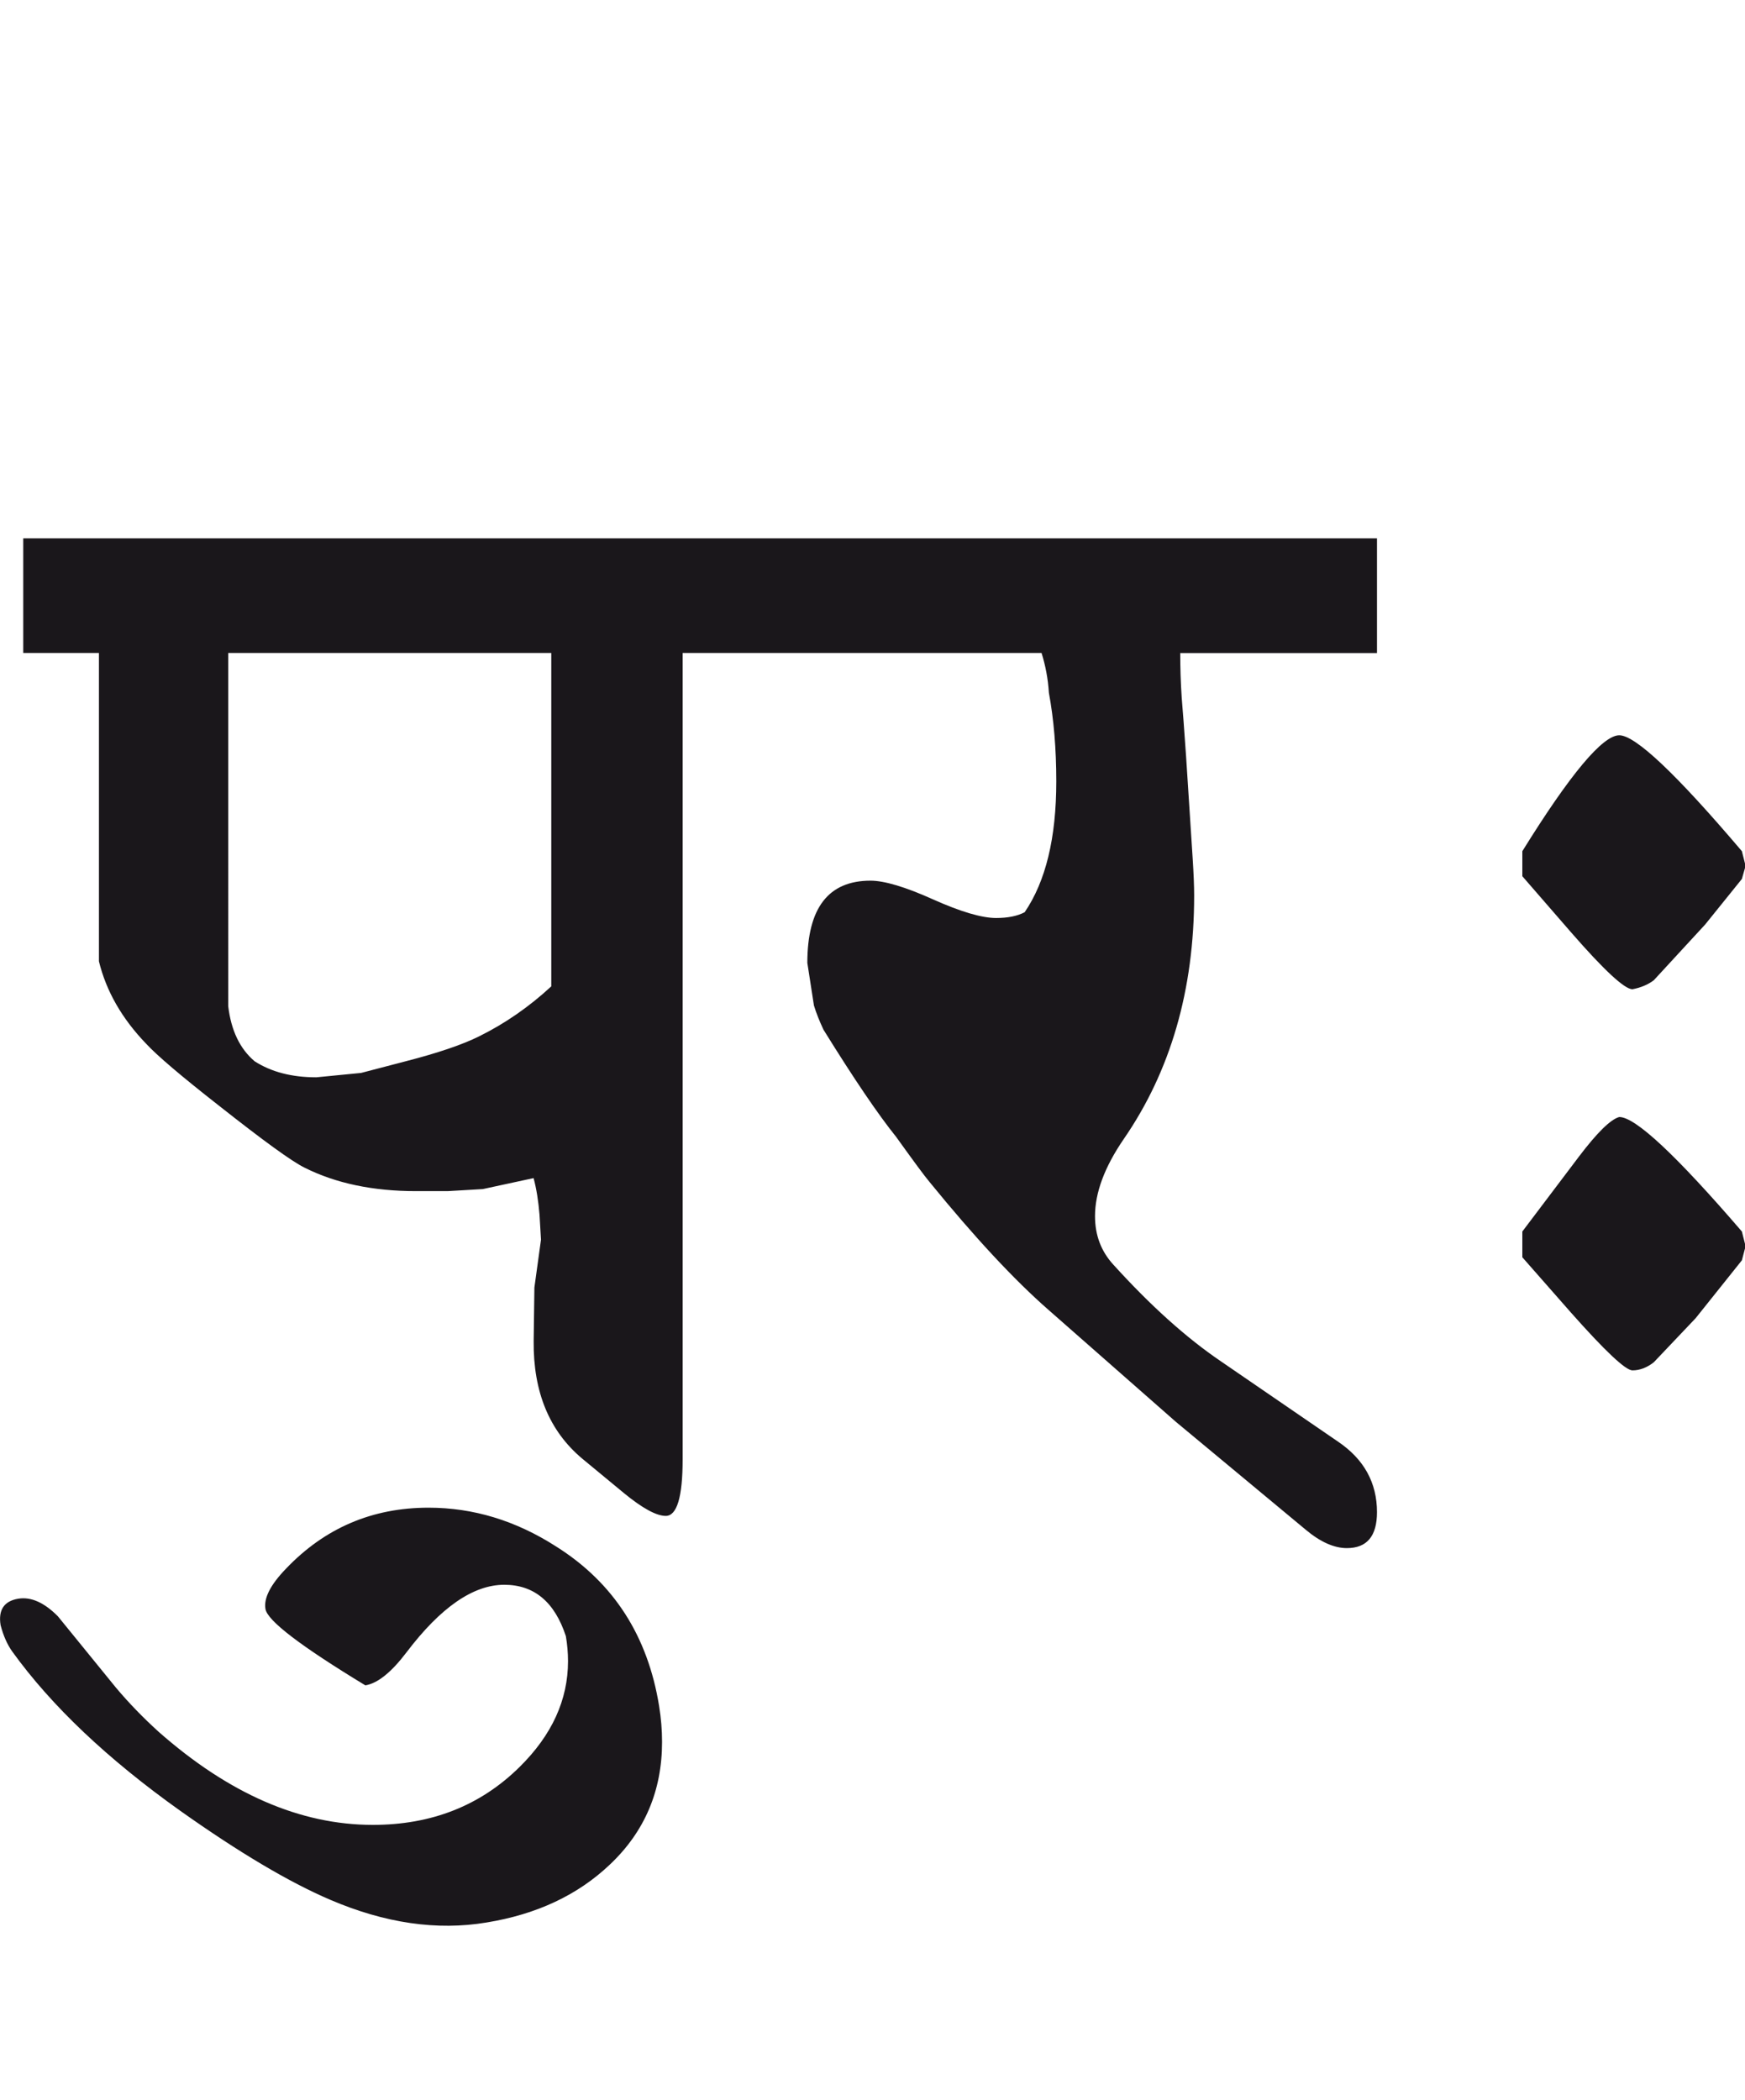 <?xml version="1.0" encoding="utf-8"?>
<!-- Generator: Adobe Illustrator 15.0.2, SVG Export Plug-In . SVG Version: 6.00 Build 0)  -->
<!DOCTYPE svg PUBLIC "-//W3C//DTD SVG 1.1//EN" "http://www.w3.org/Graphics/SVG/1.1/DTD/svg11.dtd">
<svg version="1.1" id="Ebene_1" xmlns="http://www.w3.org/2000/svg" xmlns:xlink="http://www.w3.org/1999/xlink" x="0px" y="0px"
	 width="23.566px" height="28.35px" viewBox="0 0 23.566 28.35" enable-background="new 0 0 23.566 28.35" xml:space="preserve">
<path fill="#1A171B" d="M23.574,16.826l-0.05-0.198c-0.886-1.029-1.438-1.546-1.656-1.546c-0.119,0.033-0.3,0.212-0.545,0.535
	l-0.764,1.011v0.348l0.654,0.744c0.463,0.522,0.74,0.783,0.833,0.783c0.099,0,0.196-0.037,0.288-0.109l0.565-0.595l0.625-0.782
	L23.574,16.826z M23.574,11.691l-0.05-0.198c-0.886-1.043-1.438-1.565-1.656-1.565c-0.224,0-0.662,0.522-1.309,1.565v0.338
	l0.654,0.753c0.449,0.516,0.727,0.773,0.833,0.773c0.111-0.021,0.208-0.061,0.288-0.121l0.694-0.753l0.496-0.615L23.574,11.691z
	 M18.597,7.269h-8.279v1.548h3.748c0.052,0.165,0.087,0.343,0.099,0.536c0.066,0.357,0.1,0.756,0.1,1.198
	c0,0.761-0.142,1.348-0.427,1.766c-0.099,0.052-0.228,0.078-0.386,0.078c-0.191,0-0.476-0.083-0.853-0.252
	c-0.376-0.169-0.657-0.252-0.843-0.252c-0.569,0-0.853,0.369-0.853,1.11l0.089,0.575c0.032,0.105,0.076,0.214,0.129,0.327
	c0.409,0.66,0.737,1.144,0.981,1.447c0.232,0.323,0.383,0.529,0.456,0.615c0.603,0.74,1.138,1.316,1.606,1.725l1.715,1.507
	l1.755,1.458c0.198,0.166,0.384,0.248,0.555,0.248c0.271,0,0.407-0.161,0.407-0.486c0-0.396-0.175-0.714-0.525-0.951l-1.577-1.081
	c-0.476-0.322-0.961-0.761-1.458-1.309c-0.165-0.18-0.248-0.397-0.248-0.655c0-0.317,0.129-0.663,0.387-1.04
	c0.634-0.919,0.952-2.016,0.952-3.291c0-0.126-0.007-0.292-0.02-0.497l-0.089-1.378c-0.026-0.383-0.047-0.647-0.059-0.793
	c-0.014-0.205-0.02-0.406-0.02-0.604h2.657V7.269z M7.512,20.882c-0.548-0.352-1.123-0.525-1.725-0.525
	c-0.76,0-1.401,0.275-1.924,0.823c-0.211,0.218-0.303,0.399-0.278,0.545c0.027,0.159,0.476,0.501,1.349,1.031
	C5.1,22.729,5.285,22.58,5.49,22.31c0.462-0.609,0.902-0.912,1.32-0.912c0.402,0,0.68,0.23,0.832,0.694
	c0.019,0.111,0.029,0.226,0.029,0.337c0,0.523-0.218,0.999-0.653,1.428c-0.529,0.523-1.19,0.783-1.983,0.783
	c-0.979,0-1.943-0.419-2.895-1.259c-0.212-0.193-0.403-0.39-0.575-0.595l-0.783-0.962c-0.185-0.187-0.364-0.266-0.535-0.238
	c-0.192,0.032-0.272,0.151-0.239,0.357C0.046,22.089,0.1,22.208,0.166,22.3c0.529,0.733,1.285,1.45,2.27,2.151
	c0.793,0.562,1.467,0.962,2.023,1.2c0.74,0.317,1.444,0.419,2.112,0.307c0.682-0.111,1.236-0.374,1.666-0.783
	c0.469-0.443,0.704-0.996,0.704-1.655c0-0.159-0.013-0.32-0.04-0.486C8.748,22.089,8.287,21.37,7.512,20.882 M6.472,13.992
	c-0.224,0.112-0.556,0.225-0.991,0.337l-0.605,0.158l-0.604,0.059c-0.332,0-0.609-0.072-0.834-0.217
	c-0.197-0.167-0.317-0.414-0.356-0.744V8.817h4.363v4.501C7.146,13.594,6.822,13.819,6.472,13.992 M10.329,7.269H0.314v1.548h1.022
	v4.163c0.099,0.404,0.311,0.773,0.635,1.11c0.146,0.159,0.476,0.44,0.991,0.843c0.595,0.469,0.979,0.749,1.151,0.833
	c0.422,0.212,0.925,0.317,1.506,0.317h0.426l0.476-0.028l0.685-0.148c0.039,0.144,0.065,0.311,0.08,0.494l0.02,0.337l-0.089,0.646
	l-0.01,0.724c-0.006,0.687,0.212,1.214,0.655,1.586l0.564,0.466c0.251,0.206,0.439,0.308,0.565,0.308
	c0.151,0,0.228-0.255,0.228-0.764V8.817h1.111V7.269z"/>
<rect y="7.269" fill="none" width="23.566" height="18.732"/>
</svg>
